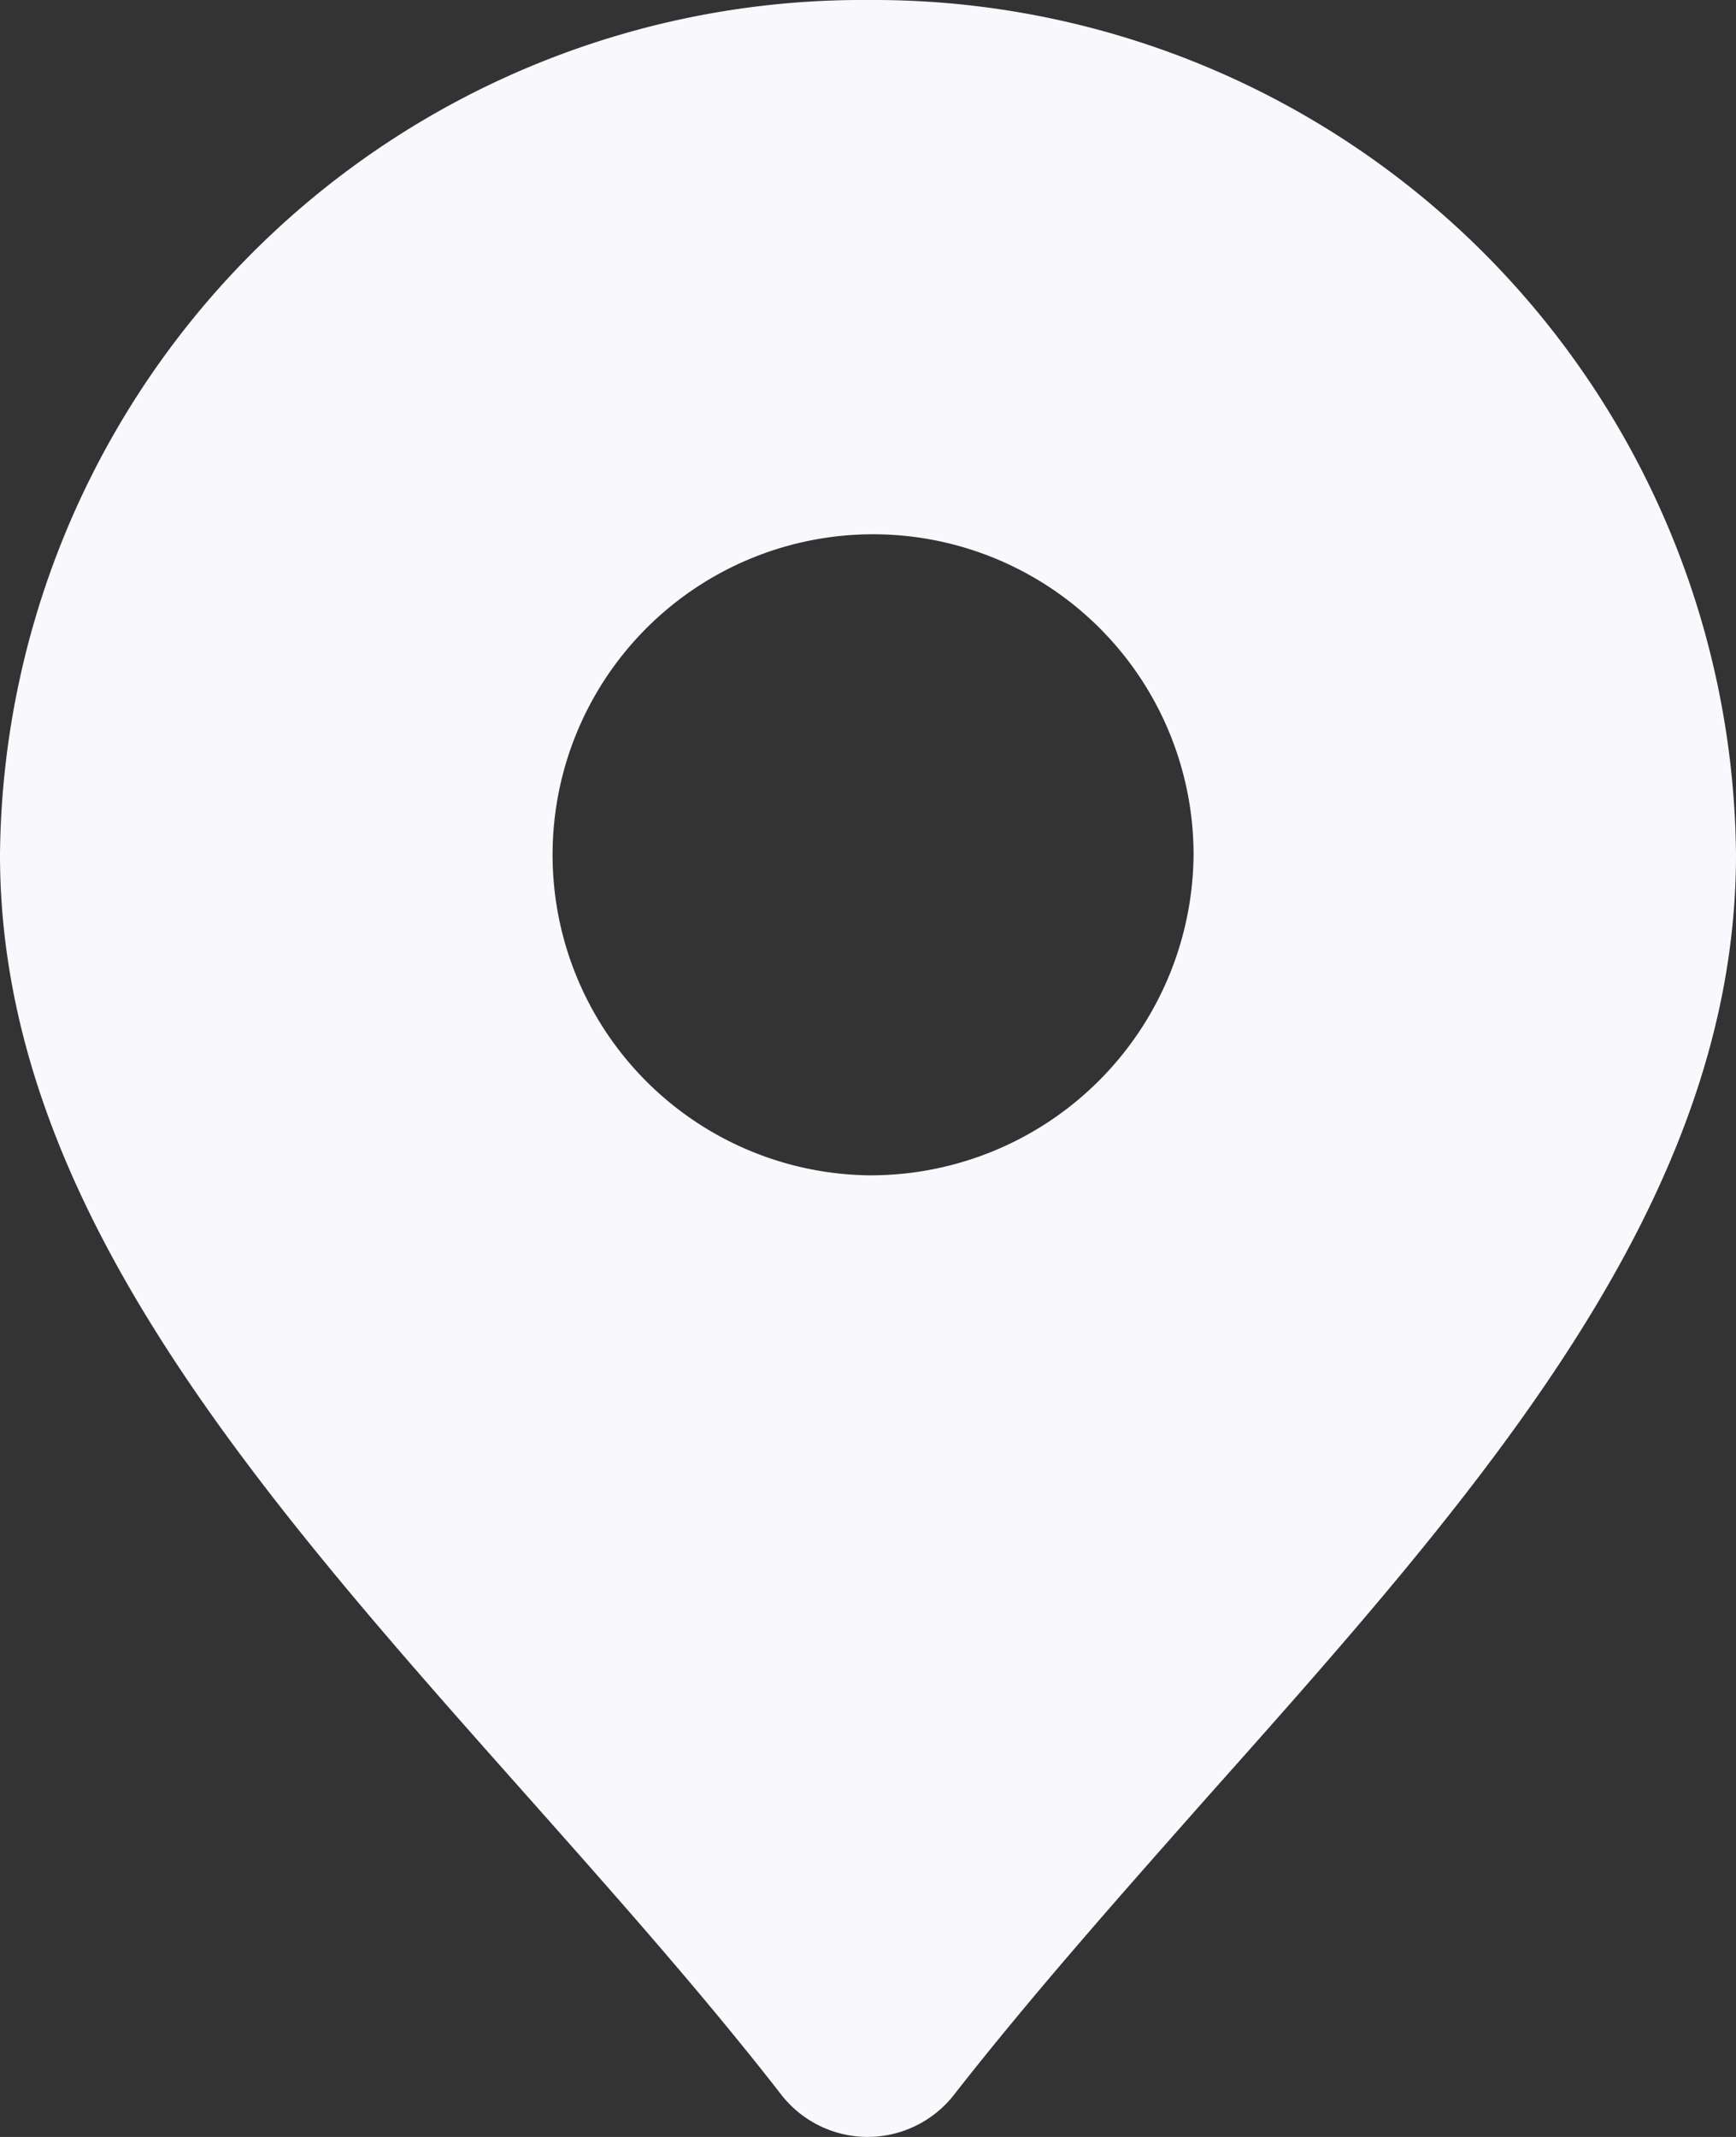 <svg xmlns="http://www.w3.org/2000/svg" width="13" height="16" viewBox="0 0 13 16">
  <rect x="0" y="0" width="13" height="16" fill="#333333" stroke="none"/>
  <path id="Path_4728" data-name="Path 4728" d="M10.5,2A6.458,6.458,0,0,0,4,8.4c0,2.6,1.92,4.767,3.954,7.055.643.725,1.31,1.474,1.9,2.233a.82.82,0,0,0,1.287,0c.593-.758,1.259-1.508,1.9-2.233C15.08,13.167,17,11,17,8.4A6.458,6.458,0,0,0,10.5,2Zm0,8.8a2.4,2.4,0,1,1,2.438-2.4A2.419,2.419,0,0,1,10.5,10.8Z" transform="translate(-4 -2)" fill="#f9f9fd"/>
</svg>
